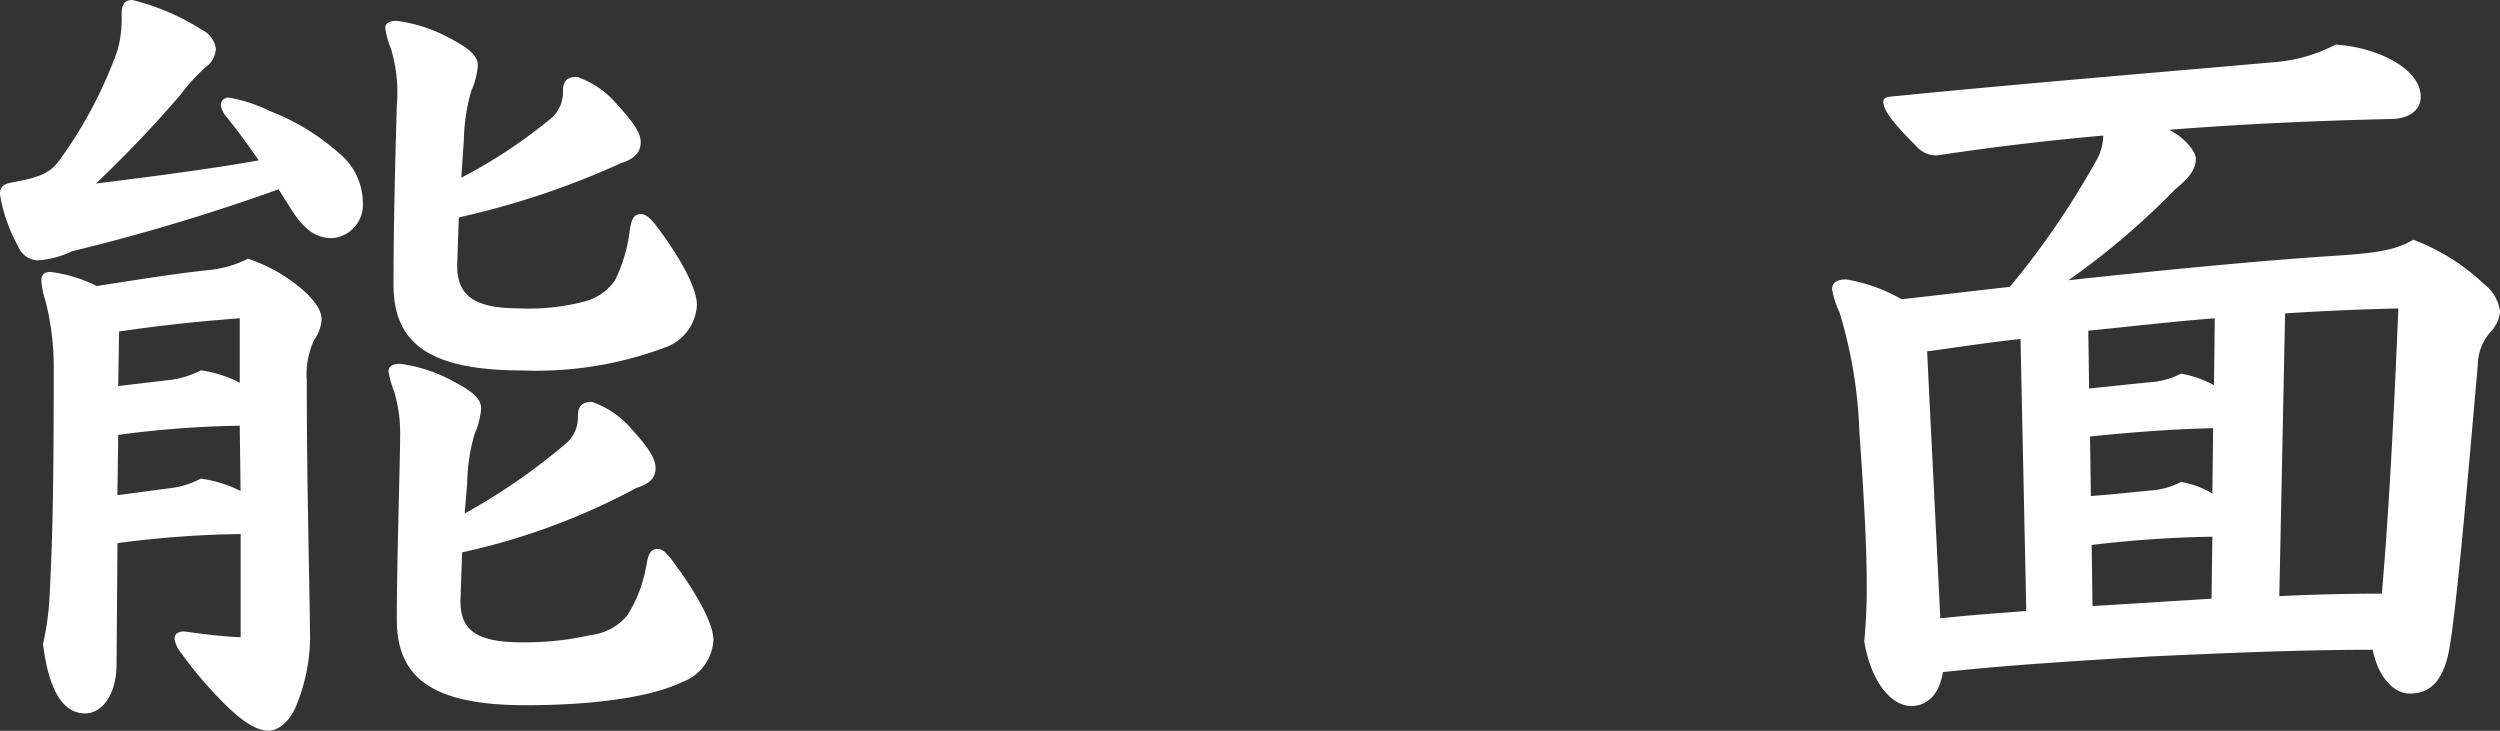<svg xmlns="http://www.w3.org/2000/svg" width="136.079" height="39.778" viewBox="0 0 136.079 39.778">
  <rect x="0" y="0" width="136.079" height="39.778" fill="#333333" stroke="none"/>
  <g id="能_面" data-name="能 面" transform="translate(-231.102 -442.812)">
    <g id="グループ_3354" data-name="グループ 3354">
      <g id="グループ_3353" data-name="グループ 3353" style="isolation: isolate">
        <path id="パス_23131" data-name="パス 23131" d="M246.267,453.116a109.946,109.946,0,0,1-11.25,3.374,5.031,5.031,0,0,1-1.89.495,1.2,1.2,0,0,1-1.035-.764,8.569,8.569,0,0,1-.99-2.835c0-.361.135-.54.585-.63,1.44-.271,2.07-.45,2.61-1.17a23.715,23.715,0,0,0,3.2-6.03,6.383,6.383,0,0,0,.225-1.935c0-.54.135-.809.585-.809a12.7,12.7,0,0,1,3.78,1.62,1.351,1.351,0,0,1,.765,1.034,1.31,1.31,0,0,1-.54.99,10.007,10.007,0,0,0-1.4,1.53,64.693,64.693,0,0,1-4.59,4.815c3.24-.4,6.345-.81,8.865-1.26-.63-.9-1.215-1.71-1.845-2.475a1.247,1.247,0,0,1-.225-.54.416.416,0,0,1,.45-.4,8.2,8.2,0,0,1,2.2.72,12.426,12.426,0,0,1,3.78,2.295,3.511,3.511,0,0,1,1.305,2.7,1.819,1.819,0,0,1-1.665,1.935c-.989,0-1.62-.585-2.295-1.666Zm-8.82,25.828c0,1.71-.81,2.7-1.71,2.7q-1.822,0-2.295-3.78a15.031,15.031,0,0,0,.36-2.61c.135-2.745.225-5.04.225-12.374a14.618,14.618,0,0,0-.45-3.691,4.451,4.451,0,0,1-.225-1.125c0-.314.18-.45.495-.45a7.761,7.761,0,0,1,2.52.766c2.34-.36,4.275-.675,5.985-.856a6.172,6.172,0,0,0,2.25-.629,8.748,8.748,0,0,1,3.194,1.889c.63.631.81,1.035.81,1.441a2.15,2.15,0,0,1-.4,1.08,4.388,4.388,0,0,0-.406,2.2c0,5.669.136,10.124.181,14.084a10,10,0,0,1-.721,3.554c-.4,1.036-1.079,1.441-1.529,1.441-.54,0-1.26-.316-2.385-1.441a21.382,21.382,0,0,1-2.385-2.79,1.6,1.6,0,0,1-.36-.764c0-.27.18-.406.54-.406l.315.045c1.035.136,1.755.226,2.745.271V471.88a56.159,56.159,0,0,0-6.705.495Zm.045-9.179,2.7-.36a4.951,4.951,0,0,0,1.845-.54,6.764,6.764,0,0,1,2.16.675l-.045-3.555a54.549,54.549,0,0,0-6.615.5Zm2.7-6.254a5.007,5.007,0,0,0,1.845-.54,6.454,6.454,0,0,1,2.115.675v-3.51c-2.385.179-4.365.4-6.57.719l-.045,2.97Zm16.019-11.026a27.757,27.757,0,0,0,4.95-3.284,1.9,1.9,0,0,0,.585-1.44c0-.54.225-.765.765-.765a4.983,4.983,0,0,1,2.205,1.53c.9.99,1.26,1.53,1.26,2.025,0,.54-.315.9-1.035,1.125a44.685,44.685,0,0,1-8.865,2.97l-.09,2.61c0,1.484.72,2.34,3.33,2.34a12.045,12.045,0,0,0,3.555-.361,2.915,2.915,0,0,0,1.71-1.17,8.546,8.546,0,0,0,.81-2.79c.09-.54.225-.809.585-.809.315,0,.54.269.81.585,1.395,1.845,2.25,3.465,2.25,4.365a2.586,2.586,0,0,1-1.71,2.3,19.937,19.937,0,0,1-7.785,1.26c-5.22,0-7.02-1.575-7.02-4.68s.09-6.615.18-9.72a8.354,8.354,0,0,0-.315-3.105,4.956,4.956,0,0,1-.315-1.125c0-.27.225-.4.63-.4a8.31,8.31,0,0,1,2.88.944c1.125.585,1.53.99,1.53,1.485a4.224,4.224,0,0,1-.36,1.395,10.271,10.271,0,0,0-.4,2.655Zm-.045,23.039c0,1.486.72,2.25,3.33,2.25a16.1,16.1,0,0,0,3.78-.4,2.992,2.992,0,0,0,1.98-1.08,7.419,7.419,0,0,0,1.035-2.745c.09-.54.225-.855.585-.855.315,0,.45.18.72.495,1.395,1.845,2.34,3.555,2.34,4.455a2.584,2.584,0,0,1-1.71,2.295c-1.44.719-4.41,1.259-8.505,1.259-5.22,0-7.02-1.574-7.02-4.679s.18-8.73.18-9.9a8.034,8.034,0,0,0-.315-2.474,4.916,4.916,0,0,1-.315-1.125c0-.271.226-.406.63-.406a8.31,8.31,0,0,1,2.88.946c1.125.585,1.53.989,1.53,1.484a4.229,4.229,0,0,1-.36,1.4,10.262,10.262,0,0,0-.4,2.654l-.135,1.665a33.482,33.482,0,0,0,5.58-3.869,1.9,1.9,0,0,0,.585-1.441c0-.54.225-.764.765-.764a4.979,4.979,0,0,1,2.2,1.529c.9.99,1.26,1.575,1.26,2.07,0,.54-.315.855-1.035,1.08a36.336,36.336,0,0,1-9.495,3.51Z" fill="#fff"/>
        <path id="パス_23132" data-name="パス 23132" d="M335.143,481.239c-1.125,0-2.206-1.349-2.566-3.51.09-.989.135-1.844.135-3.014,0-1.71-.09-4.05-.4-8.369a25.154,25.154,0,0,0-1.08-6.526,4.965,4.965,0,0,1-.406-1.259c0-.361.271-.54.765-.54a8.937,8.937,0,0,1,3.016,1.08c1.979-.225,3.914-.451,5.894-.675a45.286,45.286,0,0,0,4.635-6.75,2.886,2.886,0,0,0,.45-1.485q-4.523.4-9.045,1.08a1.444,1.444,0,0,1-1.125-.495c-1.35-1.35-1.8-1.98-1.8-2.43,0-.225.18-.27.81-.315,6.75-.675,16.064-1.44,20.564-1.844a8.594,8.594,0,0,0,3.241-.946c2.25.135,4.634,1.3,4.634,2.835,0,.765-.674,1.215-1.665,1.215-4.005.09-8.009.27-12.014.585.99.54,1.44,1.26,1.44,1.575,0,.585-.4,1.08-1.125,1.665a41.326,41.326,0,0,1-5.806,4.949c5.446-.585,10.576-1.08,14.76-1.349,2.07-.135,3.105-.316,4.005-.856a11.507,11.507,0,0,1,3.87,2.431,2.232,2.232,0,0,1,.855,1.484,1.864,1.864,0,0,1-.54,1.125,2.8,2.8,0,0,0-.675,1.8c-.45,5.085-1.08,12.6-1.53,15.345-.315,1.8-1.035,2.519-2.16,2.519-.945,0-1.755-.989-2.025-2.384-4.005,0-8.01.179-12.015.36-3.779.225-7.6.45-11.383.855C336.672,480.609,336,481.239,335.143,481.239Zm1.574-4.769c1.575-.18,3.1-.27,4.679-.406l-.314-14.8c-1.71.179-3.42.45-5.085.675Zm14.939-16.334c-2.3.179-4.59.45-6.885.675l.045,3.149c1.306-.135,2.521-.27,3.511-.359a4.141,4.141,0,0,0,1.485-.451,5.772,5.772,0,0,1,1.8.63Zm-.09,5.984c-2.25.045-4.455.226-6.7.45l.045,3.241c1.26-.091,2.43-.226,3.42-.316a4.121,4.121,0,0,0,1.485-.45,4.927,4.927,0,0,1,1.709.63ZM345,475.8q3.238-.2,6.48-.4l.044-3.375a63.53,63.53,0,0,0-6.569.45Zm10.169-.54c1.846-.09,3.735-.135,5.58-.135.4-4.59.675-10.125.9-15.524-1.98.045-4.049.134-6.165.269Z" fill="#fff"/>
      </g>
    </g>
  </g>
</svg>
